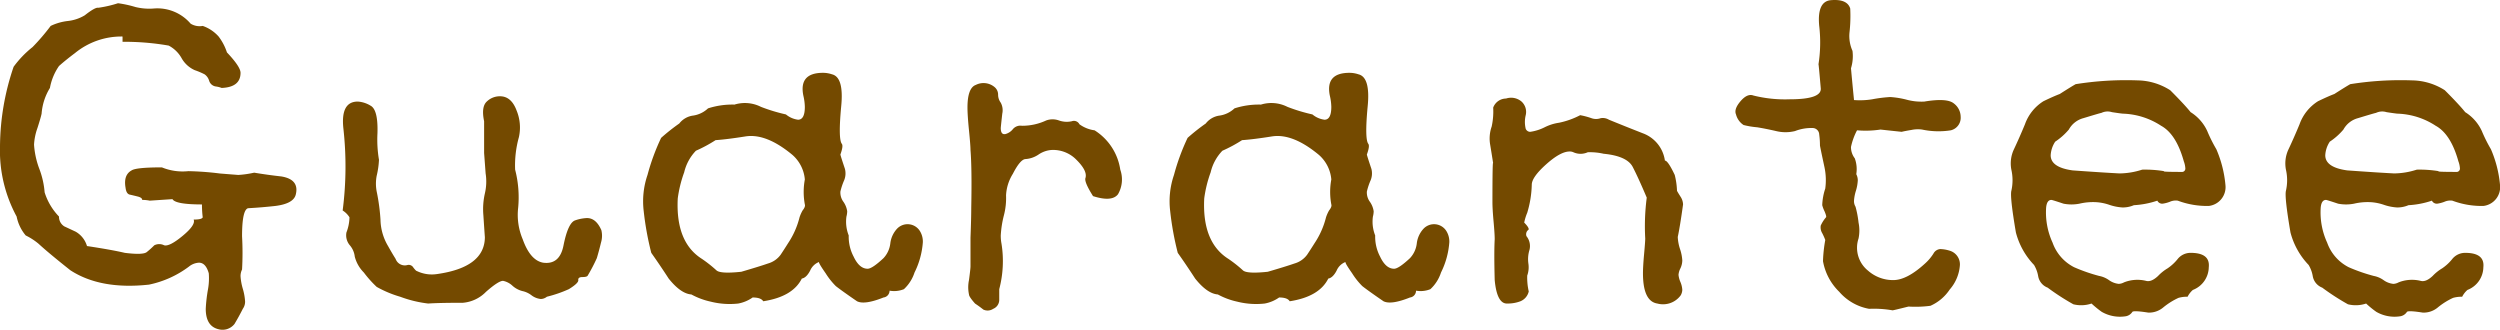 <svg xmlns="http://www.w3.org/2000/svg" width="330.5" height="43.596" viewBox="0 0 330.5 43.596">
  <path id="guarantee" d="M41.7-36.1a13.11,13.11,0,0,1-2.1.3Q37-36,37.1-36a39.1,39.1,0,0,0-4.1-.3,7.231,7.231,0,0,1-3.5-.5q-3.4,0-4,.4-1.1.6-.8,2.3.1.8.55.9t1.05.25q.6.15.6.45a5.088,5.088,0,0,1,1,.1l3-.2q.4.7,3.9.7a13.72,13.72,0,0,0,.1,1.7q-.1.3-1.2.3.3.7-1.45,2.15T29.8-26.5a1.437,1.437,0,0,0-1.3,0,12.177,12.177,0,0,1-1,.9q-.5.4-2.9.1-1.7-.4-5-.9a3.236,3.236,0,0,0-1.5-1.9L16.6-29a1.488,1.488,0,0,1-.7-1.3A8.044,8.044,0,0,1,14-33.5a11.1,11.1,0,0,0-.7-3.1,11.137,11.137,0,0,1-.7-3.2,7.726,7.726,0,0,1,.45-2.2q.45-1.4.55-1.9a7.57,7.57,0,0,1,1.1-3.4,7.388,7.388,0,0,1,1.2-2.9q.9-.8,2.1-1.7a9.7,9.7,0,0,1,6.3-2.2v.7a33.723,33.723,0,0,1,6.1.5,4.167,4.167,0,0,1,1.7,1.65,3.73,3.73,0,0,0,1.75,1.6,9.942,9.942,0,0,1,1.3.55,1.6,1.6,0,0,1,.6.85,1.077,1.077,0,0,0,.85.75,3.324,3.324,0,0,1,.8.2q2.5-.1,2.5-2,0-.8-1.8-2.7A7.1,7.1,0,0,0,37-54.1a4.987,4.987,0,0,0-2.1-1.4,2.262,2.262,0,0,1-1.6-.3,5.786,5.786,0,0,0-4.9-2A7.622,7.622,0,0,1,26-58a14.508,14.508,0,0,0-2.3-.5,15.335,15.335,0,0,1-2.6.6q-.4-.1-1.8,1a5.494,5.494,0,0,1-2.25.75,7.069,7.069,0,0,0-2.25.65,27.7,27.7,0,0,1-2.4,2.8,13.475,13.475,0,0,0-2.5,2.6A33.115,33.115,0,0,0,8.1-39.6a18.287,18.287,0,0,0,2.2,9.3,5.56,5.56,0,0,0,1.2,2.5,8.313,8.313,0,0,1,1.7,1.1q1.3,1.2,4.2,3.5,4,2.6,10.4,1.9a13.267,13.267,0,0,0,5.3-2.4,2.285,2.285,0,0,1,1.3-.5q.9,0,1.3,1.4a8.234,8.234,0,0,1-.1,2.1,20.194,20.194,0,0,0-.3,2.6q0,2.3,1.7,2.7a2.009,2.009,0,0,0,2.1-.7q.6-1,1.1-2a1.62,1.62,0,0,0,.3-1,7.55,7.55,0,0,0-.3-1.65,7.55,7.55,0,0,1-.3-1.65,1.985,1.985,0,0,1,.2-.9,39.41,39.41,0,0,0,0-4.4q0-3.5.8-3.7,1.8-.1,3.6-.3,2.4-.3,2.7-1.5.5-2-1.9-2.4Q43.5-35.8,41.7-36.1Zm45.9,7.6q-.7-1.6-1.9-1.6a5.407,5.407,0,0,0-1.55.3q-.95.3-1.55,3.3-.5,2.6-2.7,2.3-1.7-.3-2.7-3.1a8.264,8.264,0,0,1-.6-4.15,14.573,14.573,0,0,0-.4-5.05,13.869,13.869,0,0,1,.5-4.3,5.881,5.881,0,0,0-.3-3.5q-.7-1.9-2.2-1.9a2.484,2.484,0,0,0-1.75.7q-.75.7-.35,2.6v4.2l.2,2.7a6.894,6.894,0,0,1-.1,2.65A9.306,9.306,0,0,0,72-30.5q.2,3,.2,2.9,0,4-6.3,4.9a4.559,4.559,0,0,1-2.7-.4q-.1,0-.45-.45A.717.717,0,0,0,62-23.9a1.292,1.292,0,0,1-1.6-.8q-.5-.8-1-1.7a7.057,7.057,0,0,1-1-3.5,26.319,26.319,0,0,0-.5-3.7,5.486,5.486,0,0,1,0-2.1,11.049,11.049,0,0,0,.3-2.1,16.091,16.091,0,0,1-.2-3.5q.1-3.1-.9-3.65a3.7,3.7,0,0,0-1.7-.55q-2.3,0-1.9,3.6a45.3,45.3,0,0,1-.1,10.8,2.822,2.822,0,0,1,.9.9,5.8,5.8,0,0,1-.4,2,2.028,2.028,0,0,0,.45,1.7A2.789,2.789,0,0,1,55-25a4.6,4.6,0,0,0,1.2,2.1A14.4,14.4,0,0,0,57.9-21,14.534,14.534,0,0,0,61-19.7a15.823,15.823,0,0,0,3.7.9q1.5-.1,4.6-.1a4.823,4.823,0,0,0,3.05-1.45Q74-21.8,74.6-21.8a2.576,2.576,0,0,1,1.25.65,3.115,3.115,0,0,0,1.3.7,3.011,3.011,0,0,1,1.2.55,2.43,2.43,0,0,0,1.25.5,1.33,1.33,0,0,0,.8-.3,16.718,16.718,0,0,0,2.9-1q1.3-.8,1.25-1.2t.55-.4q.6,0,.7-.2A22.557,22.557,0,0,0,87-24.8q.3-1,.55-2.05A3.119,3.119,0,0,0,87.6-28.5Zm42.1.1a1.919,1.919,0,0,0-3-.3,3.427,3.427,0,0,0-.9,1.95,3.427,3.427,0,0,1-.9,1.95q-1.5,1.4-2.1,1.4-1.1,0-1.85-1.6a5.638,5.638,0,0,1-.65-2.8,4.925,4.925,0,0,1-.3-2.5,2.938,2.938,0,0,0,.1-.7,2.938,2.938,0,0,0-.5-1.25,2.079,2.079,0,0,1-.4-1.35,8.476,8.476,0,0,1,.5-1.5,2.392,2.392,0,0,0,.1-1.5q-.6-1.8-.6-1.9.4-1.1.2-1.4-.5-.6-.1-4.9.4-3.9-1.2-4.3a3.775,3.775,0,0,0-1.2-.2q-3.2,0-2.6,3a7.157,7.157,0,0,1,.2,1.5q0,1.7-.9,1.7a3.126,3.126,0,0,1-1.6-.7,22.592,22.592,0,0,1-3.3-1,4.693,4.693,0,0,0-3.5-.3,10.467,10.467,0,0,0-3.5.5,3.648,3.648,0,0,1-1.95.95A2.776,2.776,0,0,0,97.9-42.6a26,26,0,0,0-2.4,1.9,28.679,28.679,0,0,0-1.8,4.9,10.779,10.779,0,0,0-.5,4.8,39.3,39.3,0,0,0,1,5.5q1.2,1.7,2.3,3.4,1.6,2,3,2.1a9.58,9.58,0,0,0,2.55.95,10.24,10.24,0,0,0,3.65.25,4.85,4.85,0,0,0,1.9-.8q1.1,0,1.4.5,3.9-.6,5.1-3,.6-.1,1.1-1.05a2.093,2.093,0,0,1,1.2-1.15q-.2,0,.85,1.5a9.446,9.446,0,0,0,1.35,1.7q.9.7,2.8,2,1,.5,3.5-.5a.906.906,0,0,0,.8-.9,3.42,3.42,0,0,0,1.9-.2,5.166,5.166,0,0,0,1.4-2.2,10.674,10.674,0,0,0,1.1-4A2.647,2.647,0,0,0,129.7-28.4Zm-15.2-3.5q.1.3-.3.8a5,5,0,0,0-.4.9,10.846,10.846,0,0,1-1.5,3.4q-.5.8-1,1.55a3.132,3.132,0,0,1-1.65,1.15q-1.15.4-3.55,1.1-2.8.3-3.3-.2a16.973,16.973,0,0,0-1.9-1.5q-3.5-2.2-3.2-8a16.21,16.21,0,0,1,.85-3.45A6.132,6.132,0,0,1,100.1-39a18.637,18.637,0,0,0,2.6-1.4q1.5-.1,4-.5,2.7-.4,6.1,2.4a4.852,4.852,0,0,1,1.7,3.3A8.984,8.984,0,0,0,114.5-31.9Zm41.7-4.6a7.429,7.429,0,0,0-3.4-5.2,4.357,4.357,0,0,1-2-.8.811.811,0,0,0-1-.4,3.074,3.074,0,0,1-1.7-.1,2.466,2.466,0,0,0-1.7,0,7.5,7.5,0,0,1-3.2.7,1.294,1.294,0,0,0-1.2.45,1.913,1.913,0,0,1-1,.65q-.6.1-.6-.8,0-.1.2-1.9a2.1,2.1,0,0,0-.2-1.45,1.782,1.782,0,0,1-.35-1.05,1.293,1.293,0,0,0-.45-1,2.268,2.268,0,0,0-2.5-.3q-1.1.4-1.1,3,0,1,.2,3t.2,2.6q.2,2.5.1,7.6,0,1.4-.1,4v3.8q0,.3-.2,1.8a4.56,4.56,0,0,0,0,1.9q0,.3.8,1.2.6.4,1.1.8a1.324,1.324,0,0,0,1.3-.1,1.281,1.281,0,0,0,.8-1.2v-1.4a14.568,14.568,0,0,0,.3-6,5.619,5.619,0,0,1-.1-1.1,13.689,13.689,0,0,1,.4-2.6,9.051,9.051,0,0,0,.3-2.7,5.893,5.893,0,0,1,.9-2.85q1-1.95,1.7-1.95a3.485,3.485,0,0,0,1.7-.6,3.485,3.485,0,0,1,1.7-.6,4.3,4.3,0,0,1,3.1,1.1q1.7,1.6,1.4,2.6-.2.5,1,2.4,2.5.8,3.3-.25A3.893,3.893,0,0,0,156.2-36.5Zm43.1,8.1a1.919,1.919,0,0,0-3-.3,3.427,3.427,0,0,0-.9,1.95,3.427,3.427,0,0,1-.9,1.95q-1.5,1.4-2.1,1.4-1.1,0-1.85-1.6a5.638,5.638,0,0,1-.65-2.8,4.925,4.925,0,0,1-.3-2.5,2.938,2.938,0,0,0,.1-.7,2.938,2.938,0,0,0-.5-1.25,2.079,2.079,0,0,1-.4-1.35,8.477,8.477,0,0,1,.5-1.5,2.392,2.392,0,0,0,.1-1.5q-.6-1.8-.6-1.9.4-1.1.2-1.4-.5-.6-.1-4.9.4-3.9-1.2-4.3a3.775,3.775,0,0,0-1.2-.2q-3.2,0-2.6,3a7.157,7.157,0,0,1,.2,1.5q0,1.7-.9,1.7a3.126,3.126,0,0,1-1.6-.7,22.591,22.591,0,0,1-3.3-1,4.693,4.693,0,0,0-3.5-.3,10.467,10.467,0,0,0-3.5.5,3.648,3.648,0,0,1-1.95.95,2.776,2.776,0,0,0-1.85,1.05,26,26,0,0,0-2.4,1.9,28.678,28.678,0,0,0-1.8,4.9,10.779,10.779,0,0,0-.5,4.8,39.3,39.3,0,0,0,1,5.5q1.2,1.7,2.3,3.4,1.6,2,3,2.1a9.58,9.58,0,0,0,2.55.95,10.24,10.24,0,0,0,3.65.25,4.849,4.849,0,0,0,1.9-.8q1.1,0,1.4.5,3.9-.6,5.1-3,.6-.1,1.1-1.05A2.093,2.093,0,0,1,186-24.3q-.2,0,.85,1.5a9.445,9.445,0,0,0,1.35,1.7q.9.7,2.8,2,1,.5,3.5-.5a.906.906,0,0,0,.8-.9,3.42,3.42,0,0,0,1.9-.2,5.165,5.165,0,0,0,1.4-2.2,10.674,10.674,0,0,0,1.1-4A2.647,2.647,0,0,0,199.3-28.4Zm-15.2-3.5q.1.3-.3.8a4.994,4.994,0,0,0-.4.9,10.846,10.846,0,0,1-1.5,3.4q-.5.8-1,1.55a3.132,3.132,0,0,1-1.65,1.15q-1.15.4-3.55,1.1-2.8.3-3.3-.2a16.974,16.974,0,0,0-1.9-1.5q-3.5-2.2-3.2-8a16.21,16.21,0,0,1,.85-3.45A6.132,6.132,0,0,1,169.7-39a18.636,18.636,0,0,0,2.6-1.4q1.5-.1,4-.5,2.7-.4,6.1,2.4a4.852,4.852,0,0,1,1.7,3.3A8.984,8.984,0,0,0,184.1-31.9Zm46.4,7.4a5.8,5.8,0,0,0-.3-1.5,5.907,5.907,0,0,1-.3-1.6q.3-1.4.7-4.3a1.967,1.967,0,0,0-.35-1.05q-.35-.55-.45-.75a9.813,9.813,0,0,0-.3-2.1q-.9-1.9-1.3-1.9a4.507,4.507,0,0,0-2.9-3.6q-2.3-.9-4.5-1.8a1.57,1.57,0,0,0-1.1-.2,1.8,1.8,0,0,1-1.2,0,10.06,10.06,0,0,0-1.5-.4,10.61,10.61,0,0,1-2.8,1,6.187,6.187,0,0,0-1.9.6,6.187,6.187,0,0,1-1.9.6.641.641,0,0,1-.6-.4,3.8,3.8,0,0,1,0-1.8,1.854,1.854,0,0,0-.55-1.8,2.131,2.131,0,0,0-2.05-.4,1.827,1.827,0,0,0-1.7,1.2,9.333,9.333,0,0,1-.2,2.5,4.791,4.791,0,0,0-.2,2.4q.2,1.2.4,2.5-.1-.7-.1,5.1,0,.9.15,2.55t.15,2.35q-.1,1.7,0,5.4.3,3.2,1.7,3.1a4.7,4.7,0,0,0,1.7-.3,1.837,1.837,0,0,0,1.1-1.3,8.2,8.2,0,0,1-.2-2.1,3.277,3.277,0,0,0,.15-1.6,4.152,4.152,0,0,1,.15-1.8,2.061,2.061,0,0,0-.4-1.8.758.758,0,0,1,.1-.7l.2-.2q0-.3-.6-.9a6.866,6.866,0,0,1,.4-1.3,13.827,13.827,0,0,0,.6-3.7q0-1,1.9-2.7t3.1-1.7a1.113,1.113,0,0,1,.5.1,2.286,2.286,0,0,0,1.9,0,8.111,8.111,0,0,1,2.1.2q3.1.3,3.85,1.75t1.85,4.05a29.171,29.171,0,0,0-.2,5.4q0,.4-.15,2.05t-.15,2.55q0,3.7,1.9,4a2.889,2.889,0,0,0,3.1-1.1,1.611,1.611,0,0,0,.2-.7,3.106,3.106,0,0,0-.25-1.05,3.048,3.048,0,0,1-.25-.95,2.27,2.27,0,0,1,.25-.85A2.538,2.538,0,0,0,230.5-24.5Zm35.3-1.3a4.482,4.482,0,0,0-1.2-.2,1.112,1.112,0,0,0-.9.6,6.232,6.232,0,0,1-1.1,1.3q-2.4,2.2-4.2,2.2a4.978,4.978,0,0,1-3.35-1.25,3.881,3.881,0,0,1-1.45-3.05,3.775,3.775,0,0,1,.2-1.2,5.192,5.192,0,0,0,0-2.1,13.013,13.013,0,0,0-.4-2.1,1.422,1.422,0,0,1-.2-.8,5.581,5.581,0,0,1,.25-1.3,5.639,5.639,0,0,0,.25-1.4,1.775,1.775,0,0,0-.2-.8,4.128,4.128,0,0,0-.2-2.1,2.42,2.42,0,0,1-.5-1.5,8.444,8.444,0,0,1,.8-2.2,13.066,13.066,0,0,0,3.1-.1q.9.1,2.8.3.4-.1,1.3-.25a4.108,4.108,0,0,1,1.4-.05,10.393,10.393,0,0,0,3.8.1,1.708,1.708,0,0,0,1.3-1.8,2.227,2.227,0,0,0-.9-1.75q-.9-.75-3.9-.25a7.42,7.42,0,0,1-2.35-.25A11.691,11.691,0,0,0,258-46.1a18.407,18.407,0,0,0-2.4.3,10.152,10.152,0,0,1-2.4.1q-.2-2-.4-4.2a5.462,5.462,0,0,0,.2-2.3,4.814,4.814,0,0,1-.4-2.4,19.6,19.6,0,0,0,.1-3.2q-.4-1.3-2.6-1.1-1.8.2-1.5,3.4a18.816,18.816,0,0,1-.1,5.1q0-.4.3,3.1.2,1.5-4.1,1.5a17.2,17.2,0,0,1-4.8-.5q-.8-.3-1.7.75t-.6,1.75a2.383,2.383,0,0,0,1,1.4,10.827,10.827,0,0,0,1.8.3q1.2.2,2.5.5a5.233,5.233,0,0,0,2.5,0,5.945,5.945,0,0,1,2.4-.4.882.882,0,0,1,.8.85,10.974,10.974,0,0,1,.1,1.45q0,.1.6,2.9a8.242,8.242,0,0,1,.1,2.8,7.721,7.721,0,0,0-.4,2.2,4.418,4.418,0,0,0,.3.8q.3.7.2.8a4.489,4.489,0,0,0-.7,1.1,1.492,1.492,0,0,0,.2,1,7.71,7.71,0,0,1,.4.9,18.691,18.691,0,0,0-.3,2.8,7.454,7.454,0,0,0,2.15,4.05,6.8,6.8,0,0,0,3.95,2.25,14.258,14.258,0,0,1,3.1.2q.1,0,2.1-.5a15.312,15.312,0,0,0,2.9-.1,5.939,5.939,0,0,0,2.55-2.15,5.467,5.467,0,0,0,1.35-3.25A1.884,1.884,0,0,0,265.8-25.8ZM280.9-32a5.486,5.486,0,0,0,2.1,0,7.81,7.81,0,0,1,2.2-.2,6.6,6.6,0,0,1,1.75.35,6.6,6.6,0,0,0,1.75.35,3.767,3.767,0,0,0,1.5-.3,11.682,11.682,0,0,0,3.1-.6.716.716,0,0,0,.7.4,4.32,4.32,0,0,0,.95-.25A1.92,1.92,0,0,1,296-32.4a11.071,11.071,0,0,0,4.1.7,2.507,2.507,0,0,0,2.2-2.8,15.317,15.317,0,0,0-1.2-4.7,19.694,19.694,0,0,1-1.2-2.4,5.792,5.792,0,0,0-2.2-2.5q-.8-1-2.7-2.9a8.213,8.213,0,0,0-4.3-1.3,42.339,42.339,0,0,0-8.2.5q-.7.4-2.1,1.3-.8.3-2.15.95a5.956,5.956,0,0,0-2.45,3.05q-.7,1.7-1.5,3.4a4.372,4.372,0,0,0-.3,2.6,6.316,6.316,0,0,1,0,2.8q-.2.8.6,5.5a9.744,9.744,0,0,0,2.4,4.3,4.294,4.294,0,0,1,.55,1.5,1.989,1.989,0,0,0,1.25,1.5,30.866,30.866,0,0,0,3.4,2.2,4.275,4.275,0,0,0,2.4-.1,12.8,12.8,0,0,0,1.35,1.1,4.812,4.812,0,0,0,3.05.6,1.3,1.3,0,0,0,1-.6q.2-.2,2.1.1a2.928,2.928,0,0,0,2-.7,9.3,9.3,0,0,1,2-1.25,4.21,4.21,0,0,1,1.2-.15,2.942,2.942,0,0,1,.7-.9,3.267,3.267,0,0,0,2.1-3q.2-1.9-2.4-1.9a2.178,2.178,0,0,0-1.7.8,6.047,6.047,0,0,1-1.35,1.25,5.878,5.878,0,0,0-1.25,1q-.9.85-1.6.65a4.8,4.8,0,0,0-2.9.2,1.611,1.611,0,0,1-.7.2,2.676,2.676,0,0,1-1.3-.5,3.3,3.3,0,0,0-1.3-.55,22.685,22.685,0,0,1-3.3-1.15,5.823,5.823,0,0,1-2.85-3.25,9.556,9.556,0,0,1-.85-4.65q.1-1,.7-1Q279.4-32.5,280.9-32Zm-1.1-8.2a8.515,8.515,0,0,0,1.8-1.6,3.1,3.1,0,0,1,1.9-1.5q2.3-.7,2.4-.7a1.905,1.905,0,0,1,1.4-.1q1.3.2,1.5.2a9.759,9.759,0,0,1,5,1.6q2,1.1,3,4.7a3.174,3.174,0,0,1,.2.9.442.442,0,0,1-.5.5q-2.7,0-2.3-.1a15.82,15.82,0,0,0-2.9-.2,10.044,10.044,0,0,1-3,.5q-2-.1-6.2-.4-2.9-.4-2.9-2A3.586,3.586,0,0,1,279.8-40.2ZM317.2-32a5.486,5.486,0,0,0,2.1,0,7.81,7.81,0,0,1,2.2-.2,6.6,6.6,0,0,1,1.75.35,6.6,6.6,0,0,0,1.75.35,3.767,3.767,0,0,0,1.5-.3,11.682,11.682,0,0,0,3.1-.6.716.716,0,0,0,.7.4,4.32,4.32,0,0,0,.95-.25,1.92,1.92,0,0,1,1.05-.15,11.071,11.071,0,0,0,4.1.7,2.507,2.507,0,0,0,2.2-2.8,15.317,15.317,0,0,0-1.2-4.7,19.694,19.694,0,0,1-1.2-2.4,5.792,5.792,0,0,0-2.2-2.5q-.8-1-2.7-2.9a8.213,8.213,0,0,0-4.3-1.3,42.339,42.339,0,0,0-8.2.5q-.7.4-2.1,1.3-.8.3-2.15.95a5.956,5.956,0,0,0-2.45,3.05q-.7,1.7-1.5,3.4a4.372,4.372,0,0,0-.3,2.6,6.316,6.316,0,0,1,0,2.8q-.2.8.6,5.5a9.744,9.744,0,0,0,2.4,4.3,4.294,4.294,0,0,1,.55,1.5,1.989,1.989,0,0,0,1.25,1.5,30.866,30.866,0,0,0,3.4,2.2,4.275,4.275,0,0,0,2.4-.1,12.8,12.8,0,0,0,1.35,1.1,4.812,4.812,0,0,0,3.05.6,1.3,1.3,0,0,0,1-.6q.2-.2,2.1.1a2.928,2.928,0,0,0,2-.7,9.3,9.3,0,0,1,2-1.25,4.21,4.21,0,0,1,1.2-.15,2.942,2.942,0,0,1,.7-.9,3.267,3.267,0,0,0,2.1-3q.2-1.9-2.4-1.9a2.178,2.178,0,0,0-1.7.8,6.047,6.047,0,0,1-1.35,1.25,5.878,5.878,0,0,0-1.25,1q-.9.85-1.6.65a4.8,4.8,0,0,0-2.9.2,1.611,1.611,0,0,1-.7.2,2.676,2.676,0,0,1-1.3-.5,3.3,3.3,0,0,0-1.3-.55,22.685,22.685,0,0,1-3.3-1.15,5.823,5.823,0,0,1-2.85-3.25,9.556,9.556,0,0,1-.85-4.65q.1-1,.7-1Q315.7-32.5,317.2-32Zm-1.1-8.2a8.515,8.515,0,0,0,1.8-1.6,3.1,3.1,0,0,1,1.9-1.5q2.3-.7,2.4-.7a1.905,1.905,0,0,1,1.4-.1q1.3.2,1.5.2a9.759,9.759,0,0,1,5,1.6q2,1.1,3,4.7a3.174,3.174,0,0,1,.2.9.442.442,0,0,1-.5.5q-2.7,0-2.3-.1a15.82,15.82,0,0,0-2.9-.2,10.044,10.044,0,0,1-3,.5q-2-.1-6.2-.4-2.9-.4-2.9-2A3.586,3.586,0,0,1,316.1-40.2Z" transform="translate(-8.1 58.927)" fill="#744a00"/>
</svg>

